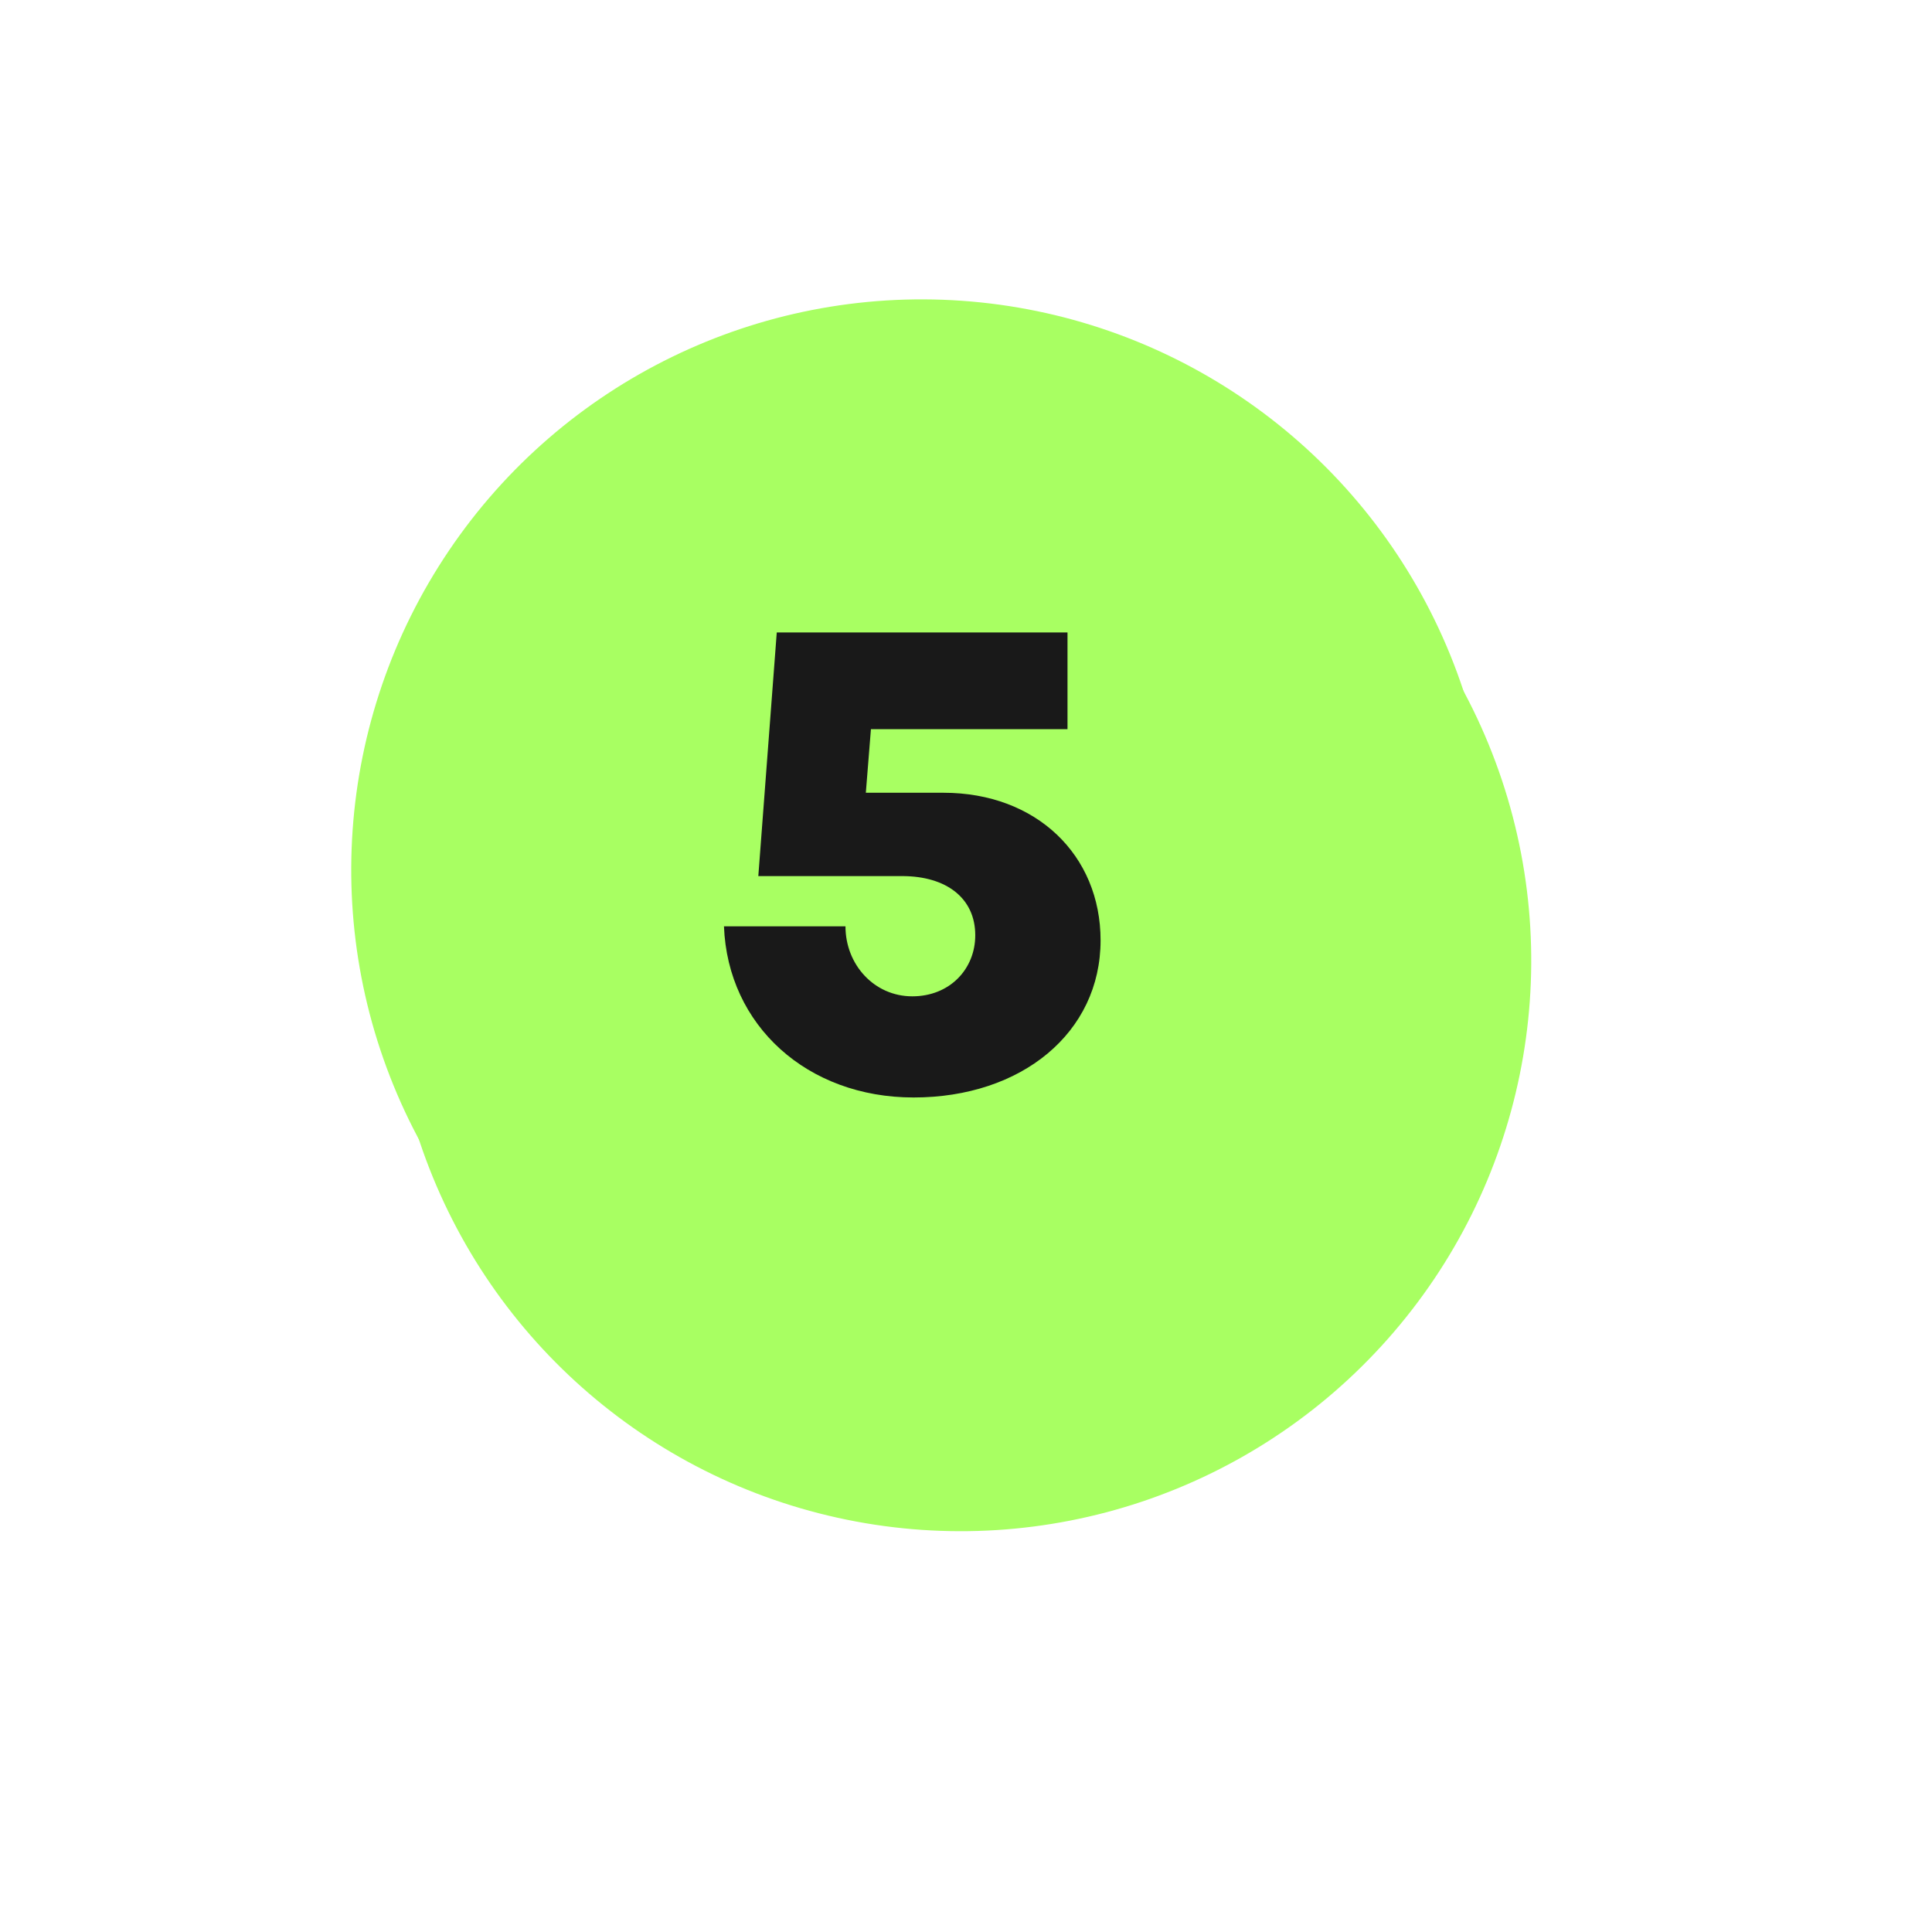 <svg width="149" height="149" viewBox="0 0 149 149" fill="none" xmlns="http://www.w3.org/2000/svg">
<g filter="url(#filter0_f_252_66)">
<circle cx="74.092" cy="74.089" r="44" transform="rotate(-18.461 74.092 74.089)" fill="#A8FF62"/>
<path d="M77.996 91.639C66.827 95.367 56.989 90.996 53.446 80.386C49.904 69.775 55.206 60.556 66.375 56.828C77.498 53.115 87.274 57.3 90.817 67.91C92.37 72.564 92.264 77.048 90.652 80.897L97.775 84.105L89.491 86.87L87.163 85.785C85.209 88.3 81.766 90.38 77.996 91.639ZM75.308 83.588C76.658 83.137 77.79 82.5 78.674 81.585L67.501 76.935L75.785 74.17L81.496 76.712C81.775 75.067 81.665 73.189 80.997 71.188C79.164 65.697 74.213 63.108 69.047 64.832C63.789 66.588 61.402 71.523 63.266 77.108C65.146 82.739 70.05 85.343 75.308 83.588ZM102.825 82.988C99.986 83.936 97.286 82.665 96.369 79.919C95.453 77.173 96.848 74.535 99.686 73.587C102.525 72.64 105.226 73.911 106.142 76.656C107.059 79.402 105.664 82.04 102.825 82.988Z" fill="#151515"/>
</g>
<circle cx="71.088" cy="67.088" r="44" transform="rotate(34.029 71.088 67.088)" fill="#A8FF62"/>
<path d="M70.455 84.64C62.261 84.64 56.129 79.096 55.834 71.442L65.205 71.442C65.205 74.386 67.413 76.839 70.357 76.839C73.251 76.839 75.214 74.73 75.214 72.129C75.214 69.284 73.006 67.566 69.572 67.566L58.483 67.566L59.906 48.775L82.328 48.775L82.328 56.233L67.168 56.233L66.775 61.139L72.761 61.139C79.924 61.139 84.879 65.947 84.879 72.522C84.879 79.636 78.796 84.64 70.455 84.64Z" fill="#191919"/>
<defs>
<filter id="filter0_f_252_66" x="-11.576" y="-11.58" width="171.337" height="171.337" filterUnits="userSpaceOnUse" color-interpolation-filters="sRGB">
<feFlood flood-opacity="0" result="BackgroundImageFix"/>
<feBlend mode="normal" in="SourceGraphic" in2="BackgroundImageFix" result="shape"/>
<feGaussianBlur stdDeviation="15" result="effect1_foregroundBlur_252_66"/>
</filter>
</defs>
</svg>
